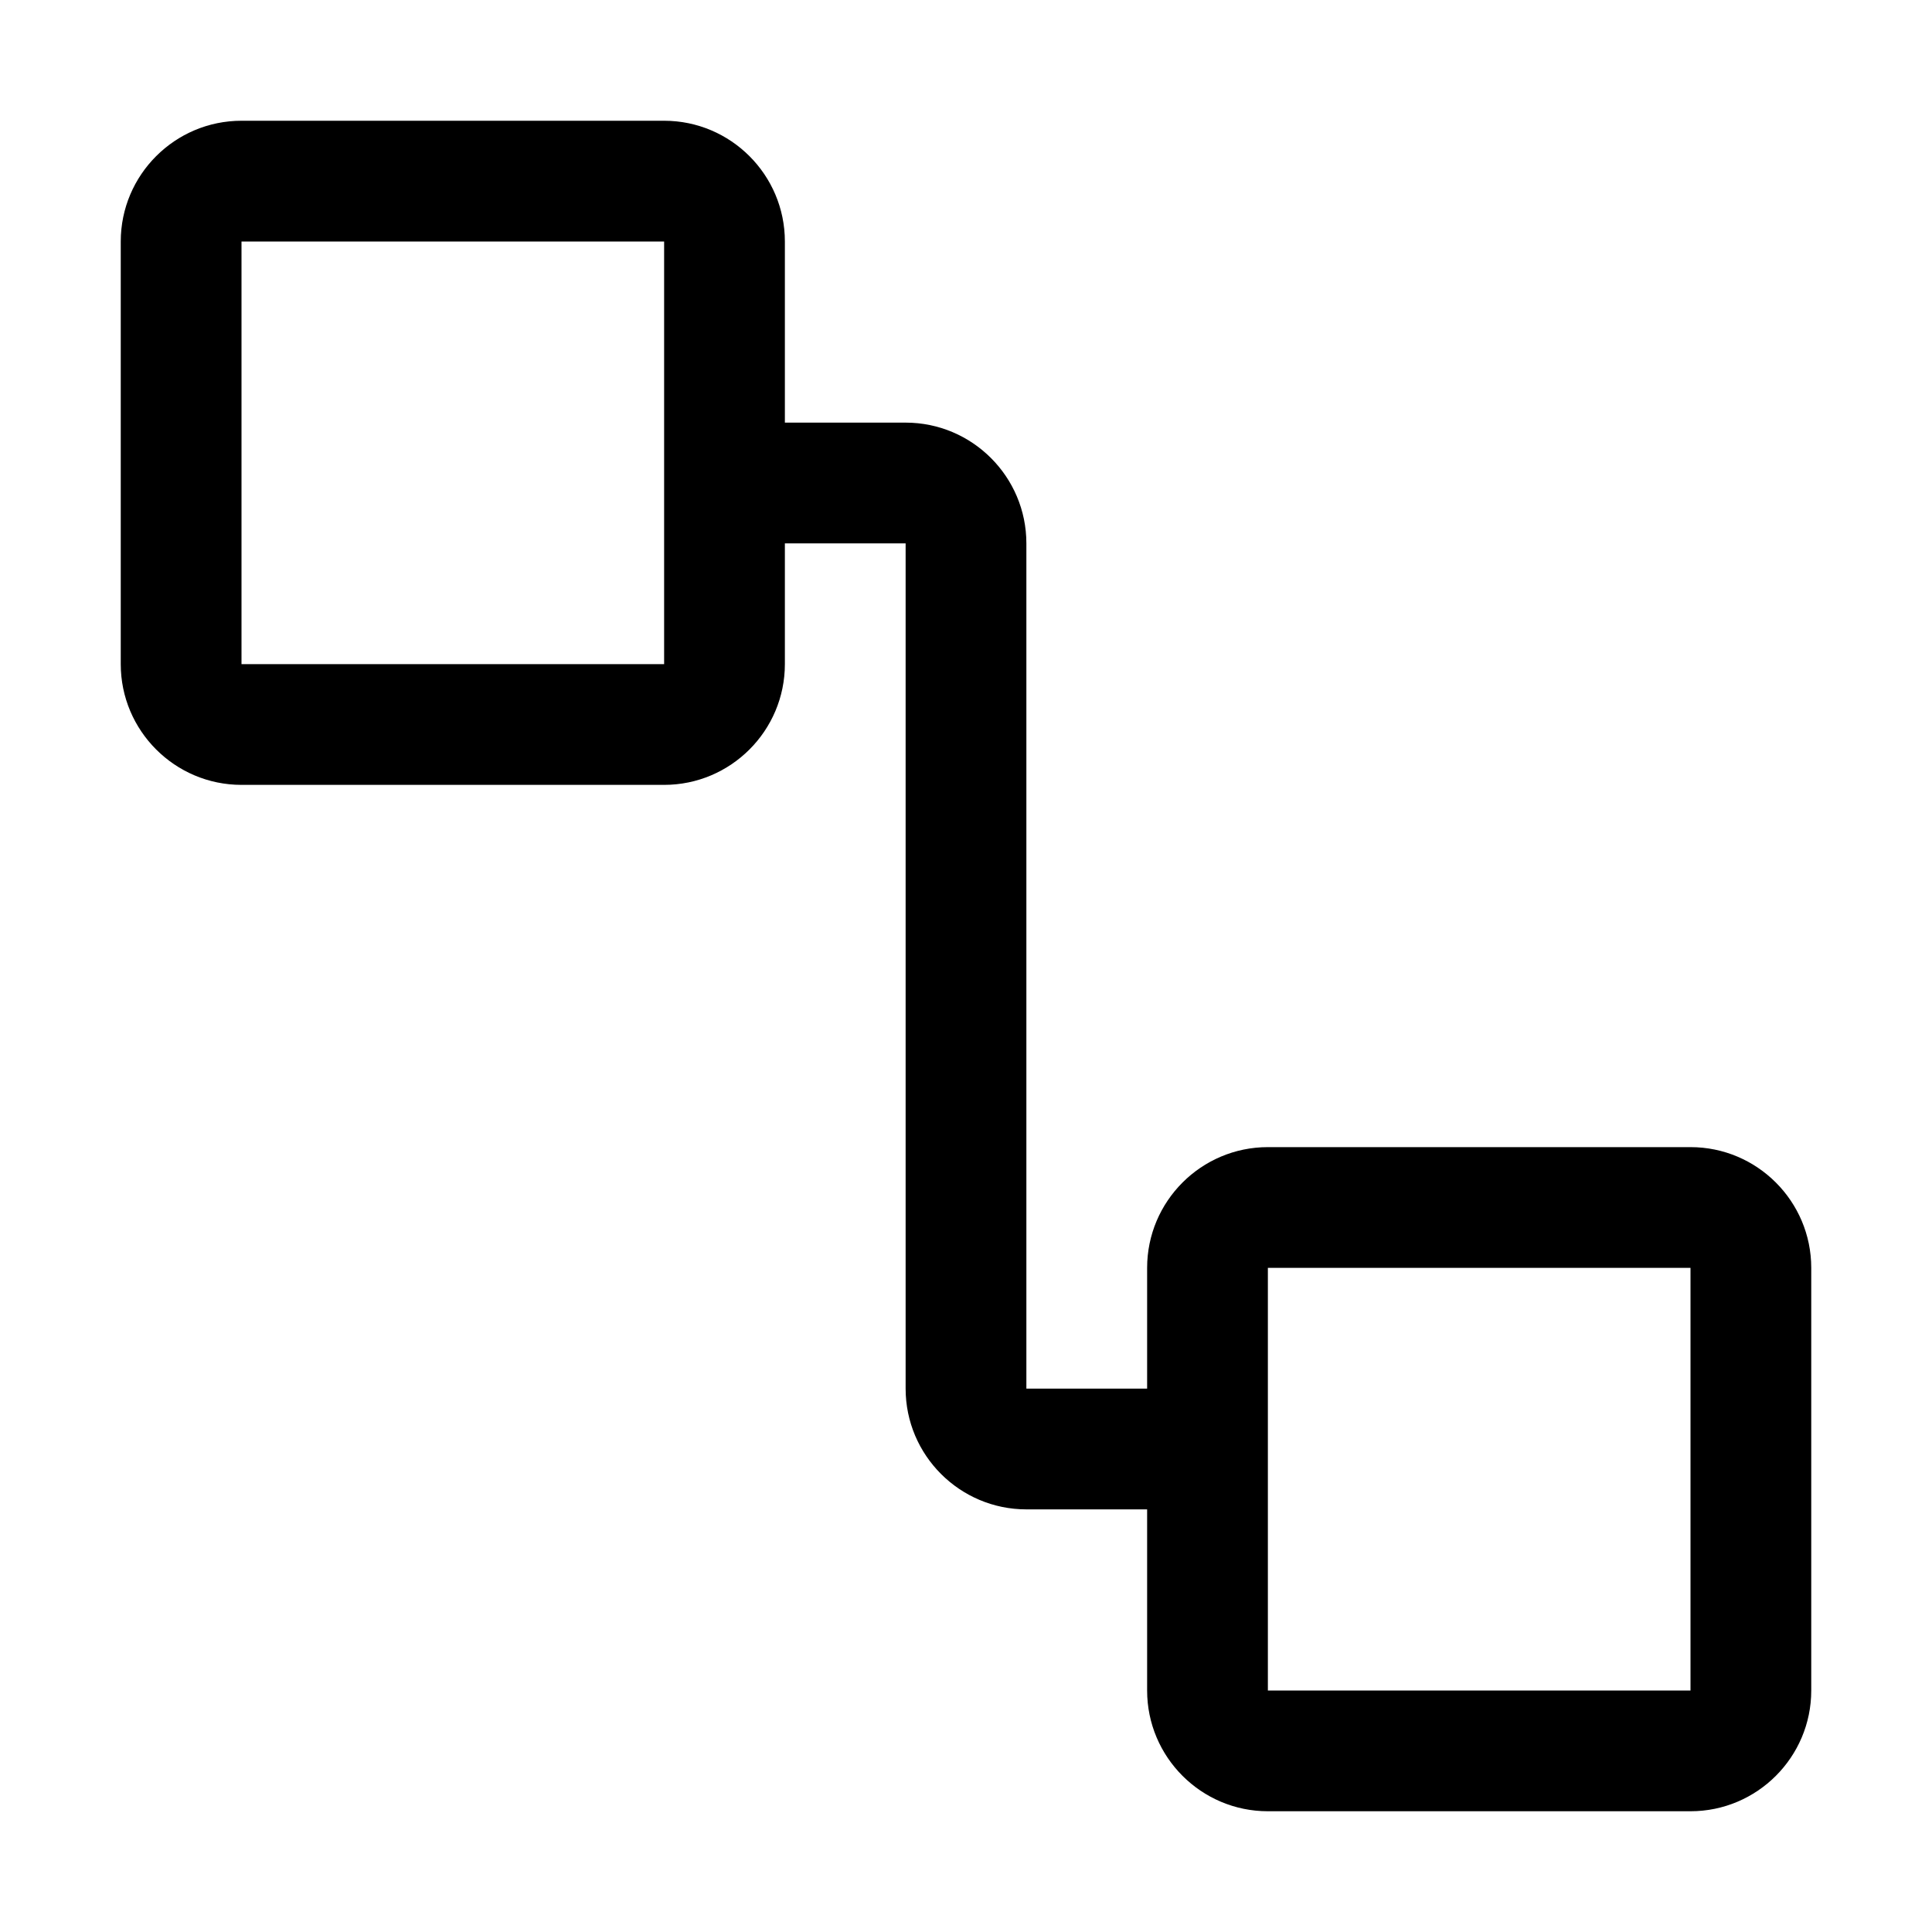 <svg xmlns="http://www.w3.org/2000/svg" viewBox="0 0 32 32" fill="currentColor"><defs></defs><path d="M28,19h-7c-1.103,0-2,.897-2,2v2h-2v-14c0-1.103-.897-2-2-2h-2v-3c0-1.103-.897-2-2-2h-7c-1.103,0-2,.897-2,2v7c0,1.103.897,2,2,2h7c1.103,0,2-.897,2-2v-2h2v14c0,1.103.897,2,2,2h2v3c0,1.103.897,2,2,2h7c1.103,0,2-.897,2-2v-7c0-1.103-.897-2-2-2ZM11,11h-7v-7h7v7ZM28,28h-7v-7h7v7Z"/><rect id="_Transparent_Rectangle_" data-name="&amp;lt;Transparent Rectangle&amp;gt;" class="cls-1" width="32" height="32" style="fill: none"/></svg>